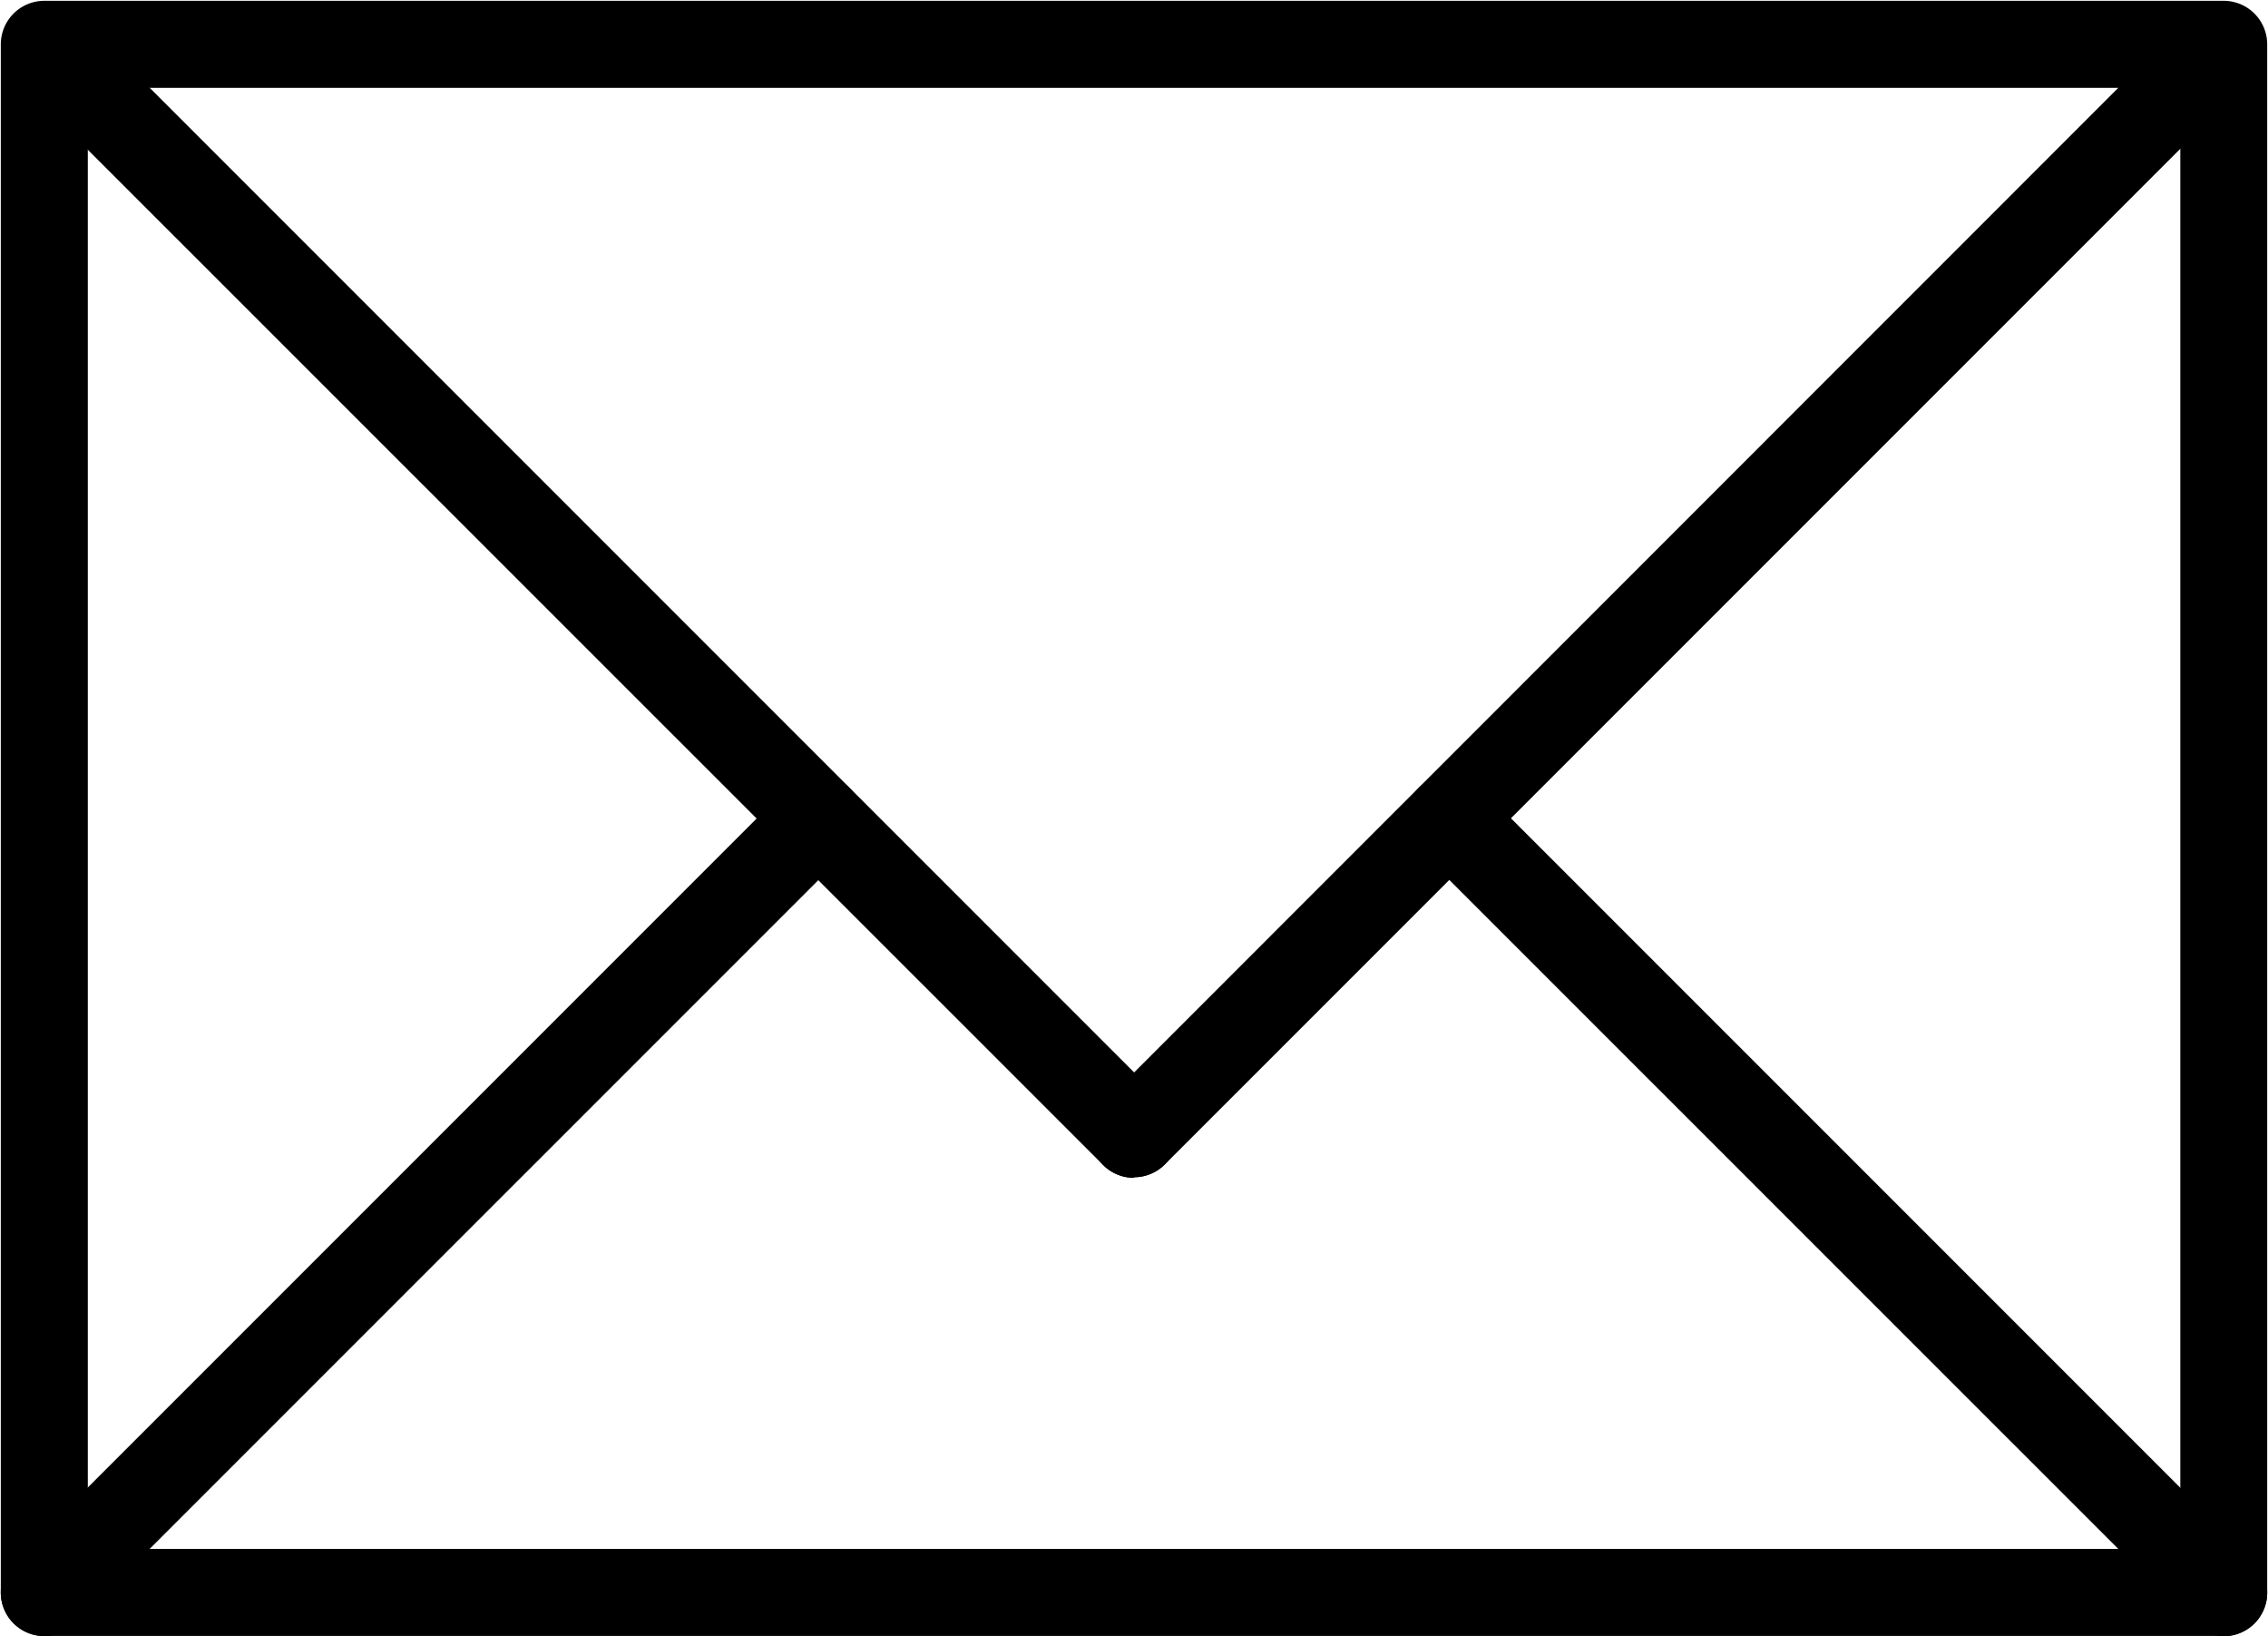 <svg id="Group_1032" data-name="Group 1032" xmlns="http://www.w3.org/2000/svg" xmlns:xlink="http://www.w3.org/1999/xlink" width="34.142" height="24.625" viewBox="0 0 34.142 24.625">
  <defs>
    <clipPath id="clip-path">
      <rect id="Rectangle_198" data-name="Rectangle 198" width="34.142" height="24.625" fill="none"/>
    </clipPath>
  </defs>
  <g id="Group_1031" data-name="Group 1031" clip-path="url(#clip-path)">
    <path id="Path_2187" data-name="Path 2187" d="M33.752,24.9H.946a.656.656,0,0,1-.656-.656V.946A.656.656,0,0,1,.946.29H33.752a.656.656,0,0,1,.656.656v23.3a.656.656,0,0,1-.656.656M1.6,23.591H33.1V1.6H1.6Z" transform="translate(-0.278 -0.278)"/>
    <path id="Path_2188" data-name="Path 2188" d="M17.071,17.727a.653.653,0,0,1-.464-.192L.2,1.132a.656.656,0,0,1,.9-.951L1.132.2l16.4,16.4a.656.656,0,0,1-.464,1.12" transform="translate(0 0)"/>
    <path id="Path_2189" data-name="Path 2189" d="M400.953,17.727a.656.656,0,0,1-.464-1.12L416.892.2a.656.656,0,0,1,.951.9l-.024.024-16.4,16.4a.653.653,0,0,1-.464.192" transform="translate(-383.882 0)"/>
    <path id="Path_2190" data-name="Path 2190" d="M.953,297.641a.656.656,0,0,1-.464-1.12L12.14,284.87a.656.656,0,0,1,.928.928L1.417,297.448a.653.653,0,0,1-.464.192" transform="translate(-0.285 -273.015)"/>
    <path id="Path_2191" data-name="Path 2191" d="M528.765,297.641a.653.653,0,0,1-.464-.192L516.65,285.8a.656.656,0,0,1,.928-.928l11.651,11.651a.656.656,0,0,1-.464,1.12" transform="translate(-495.291 -273.015)"/>
  </g>
</svg>
